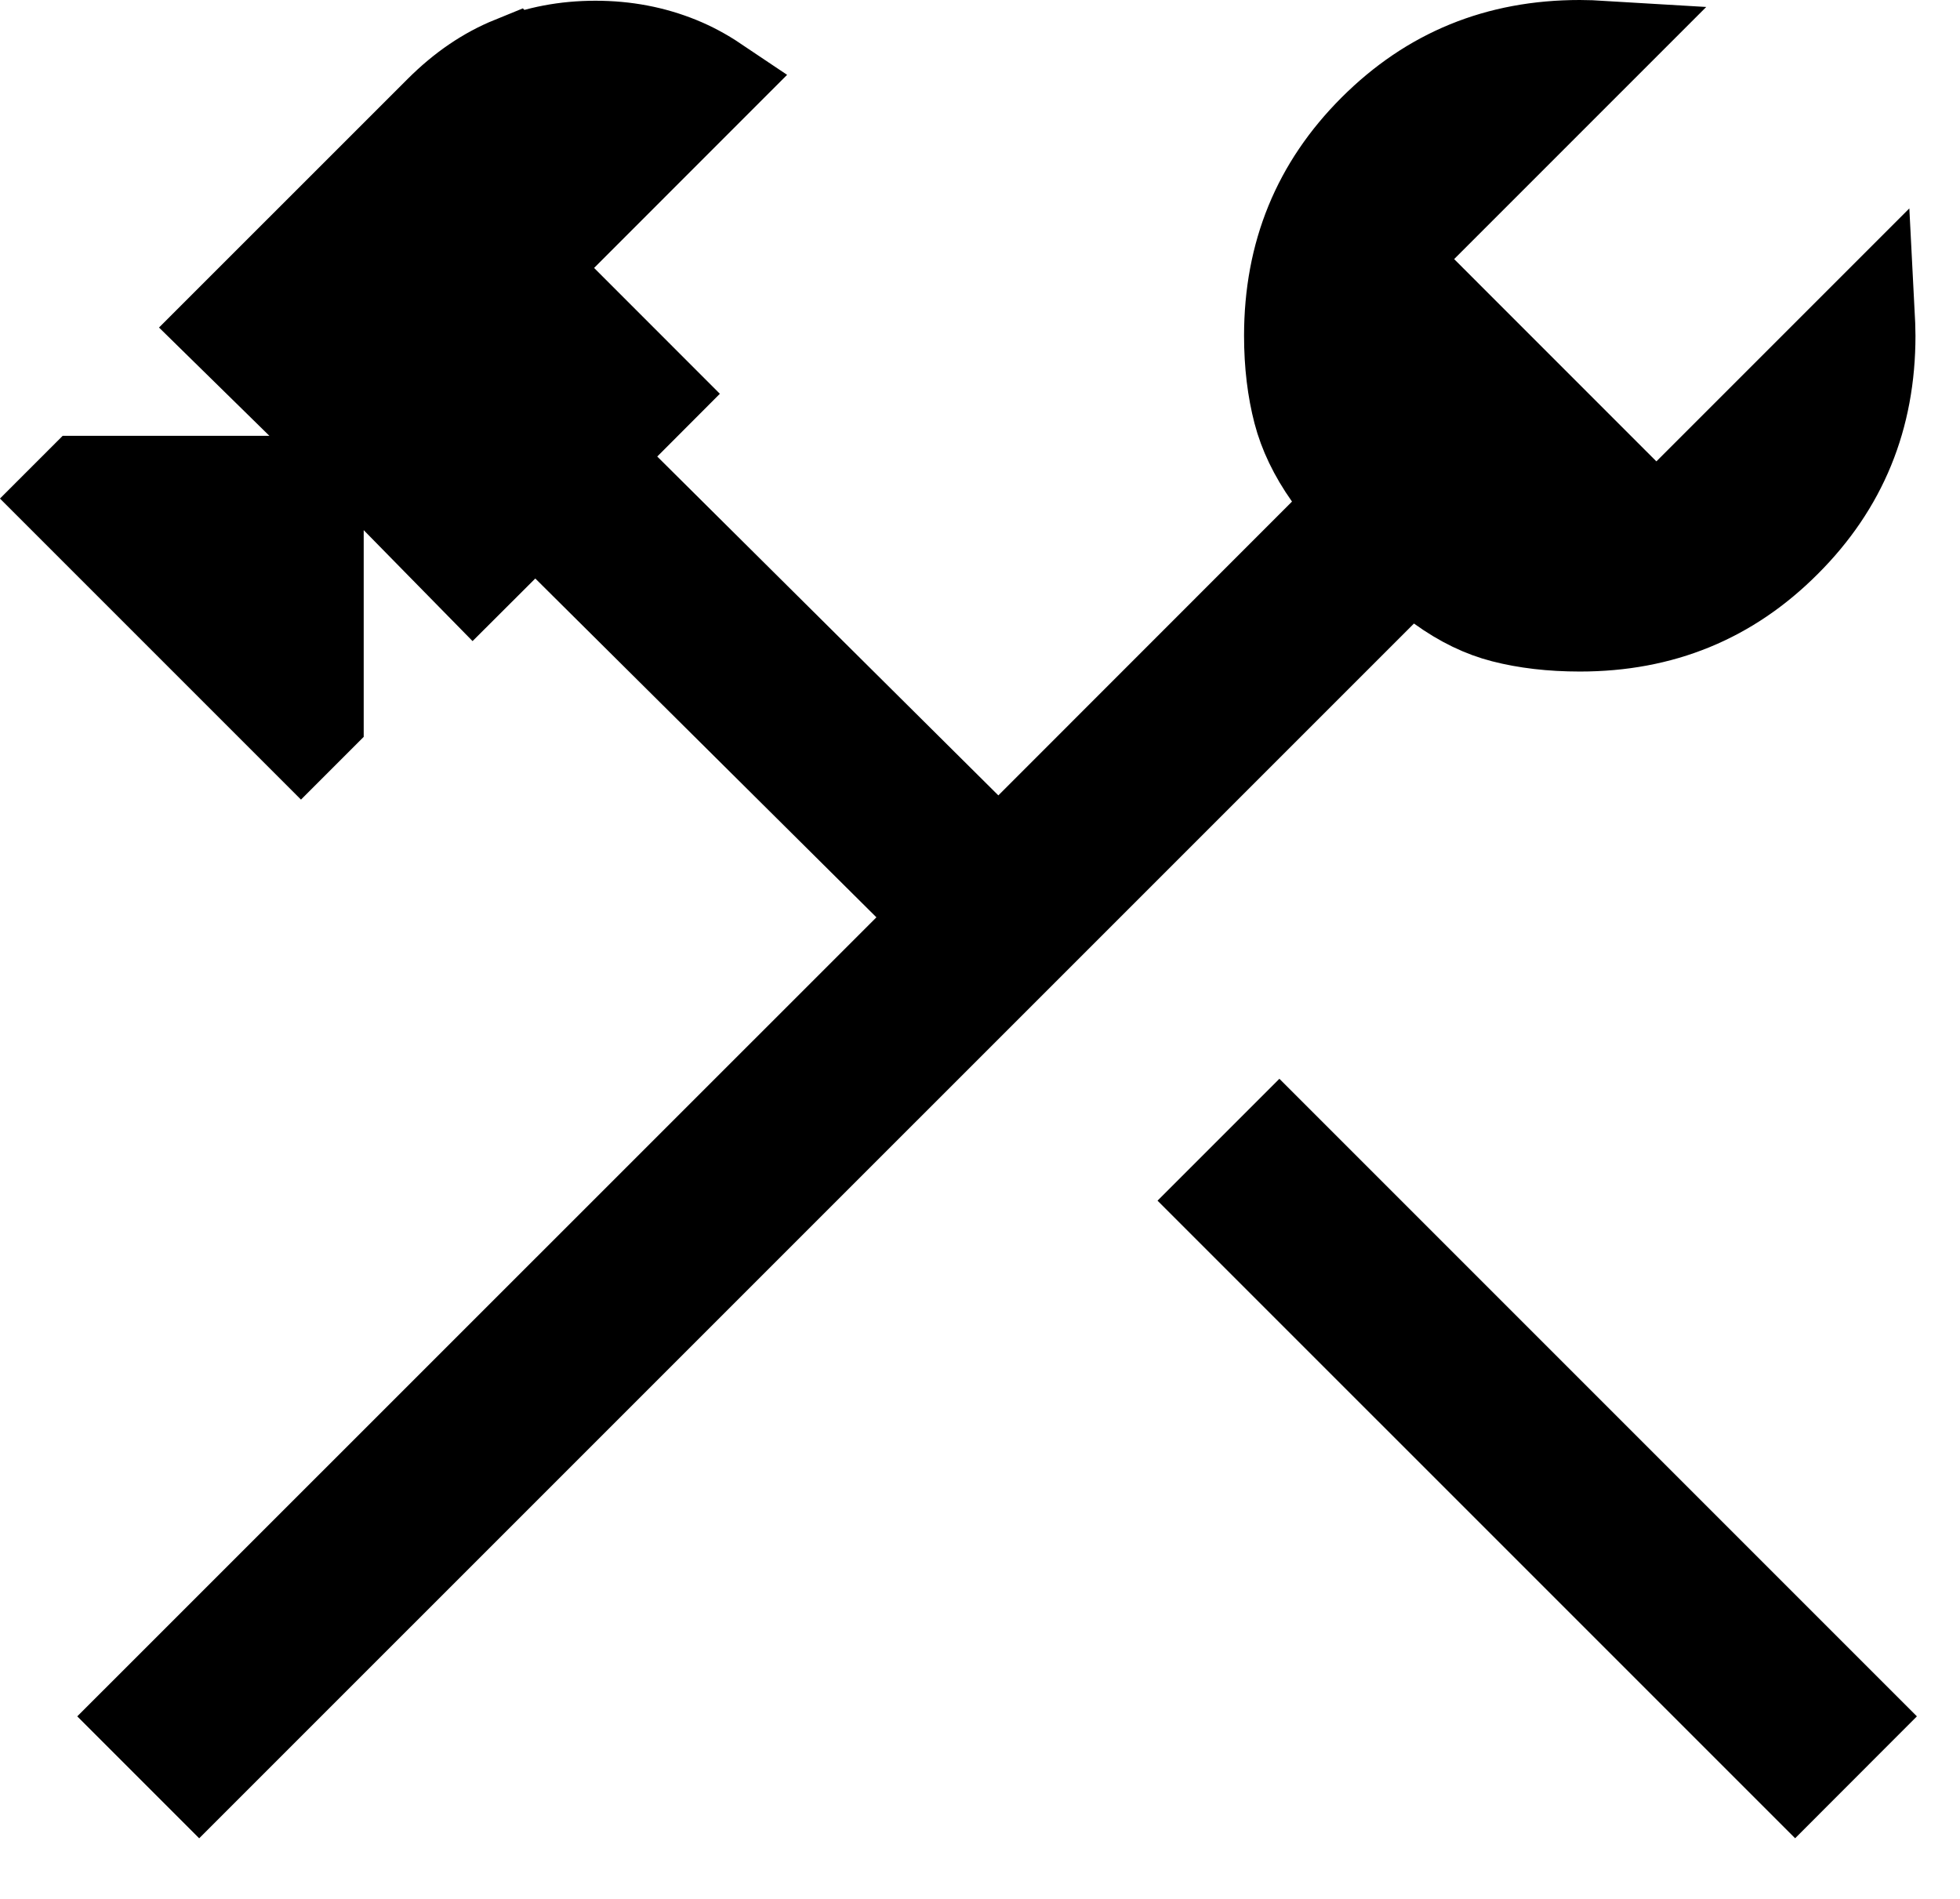 <?xml version="1.0" encoding="utf-8"?>
<svg xmlns="http://www.w3.org/2000/svg" fill="none" height="100%" overflow="visible" preserveAspectRatio="none" style="display: block;" viewBox="0 0 32 31" width="100%">
<path d="M25.793 0.75C25.914 0.75 26.032 0.755 26.148 0.762L23.211 3.699L22.681 4.23L27.043 8.593L30.511 5.125C30.517 5.241 30.523 5.36 30.523 5.48C30.523 6.817 30.068 7.921 29.149 8.839L29.148 8.84C28.232 9.758 27.129 10.213 25.793 10.213C25.326 10.213 24.912 10.163 24.546 10.069C24.214 9.984 23.874 9.824 23.524 9.571L23.007 9.197L22.555 9.649L3.252 28.95L2.322 28.02L14.839 15.506L15.37 14.974L14.837 14.443L9.268 8.912L8.737 8.386L8.209 8.914L7.721 9.401L6.474 8.13L6.214 7.865H6.234L5.715 7.355L5.188 6.818V6.839L4.924 6.58L3.662 5.342L7.187 1.818C7.555 1.45 7.945 1.187 8.358 1.019L8.359 1.02C8.779 0.849 9.231 0.762 9.722 0.762C10.211 0.762 10.664 0.849 11.085 1.02C11.287 1.102 11.484 1.207 11.676 1.336L9.169 3.844L8.639 4.374L10.693 6.429L10.2 6.923L9.668 7.455L10.202 7.985L15.771 13.517L16.302 14.043L16.83 13.515L21.624 8.719L22.071 8.271L21.706 7.755C21.458 7.404 21.296 7.061 21.208 6.724C21.113 6.359 21.061 5.946 21.061 5.48C21.062 4.144 21.516 3.039 22.434 2.122C23.351 1.205 24.456 0.75 25.793 0.75ZM30.236 28.02L29.308 28.949L19.959 19.601L20.888 18.672L30.236 28.02ZM5.188 7.865V11.719L4.914 11.993L1.06 8.139L1.334 7.865H5.188Z" fill="black" id="Vector" stroke="black" stroke-width="1.5"/>
</svg>